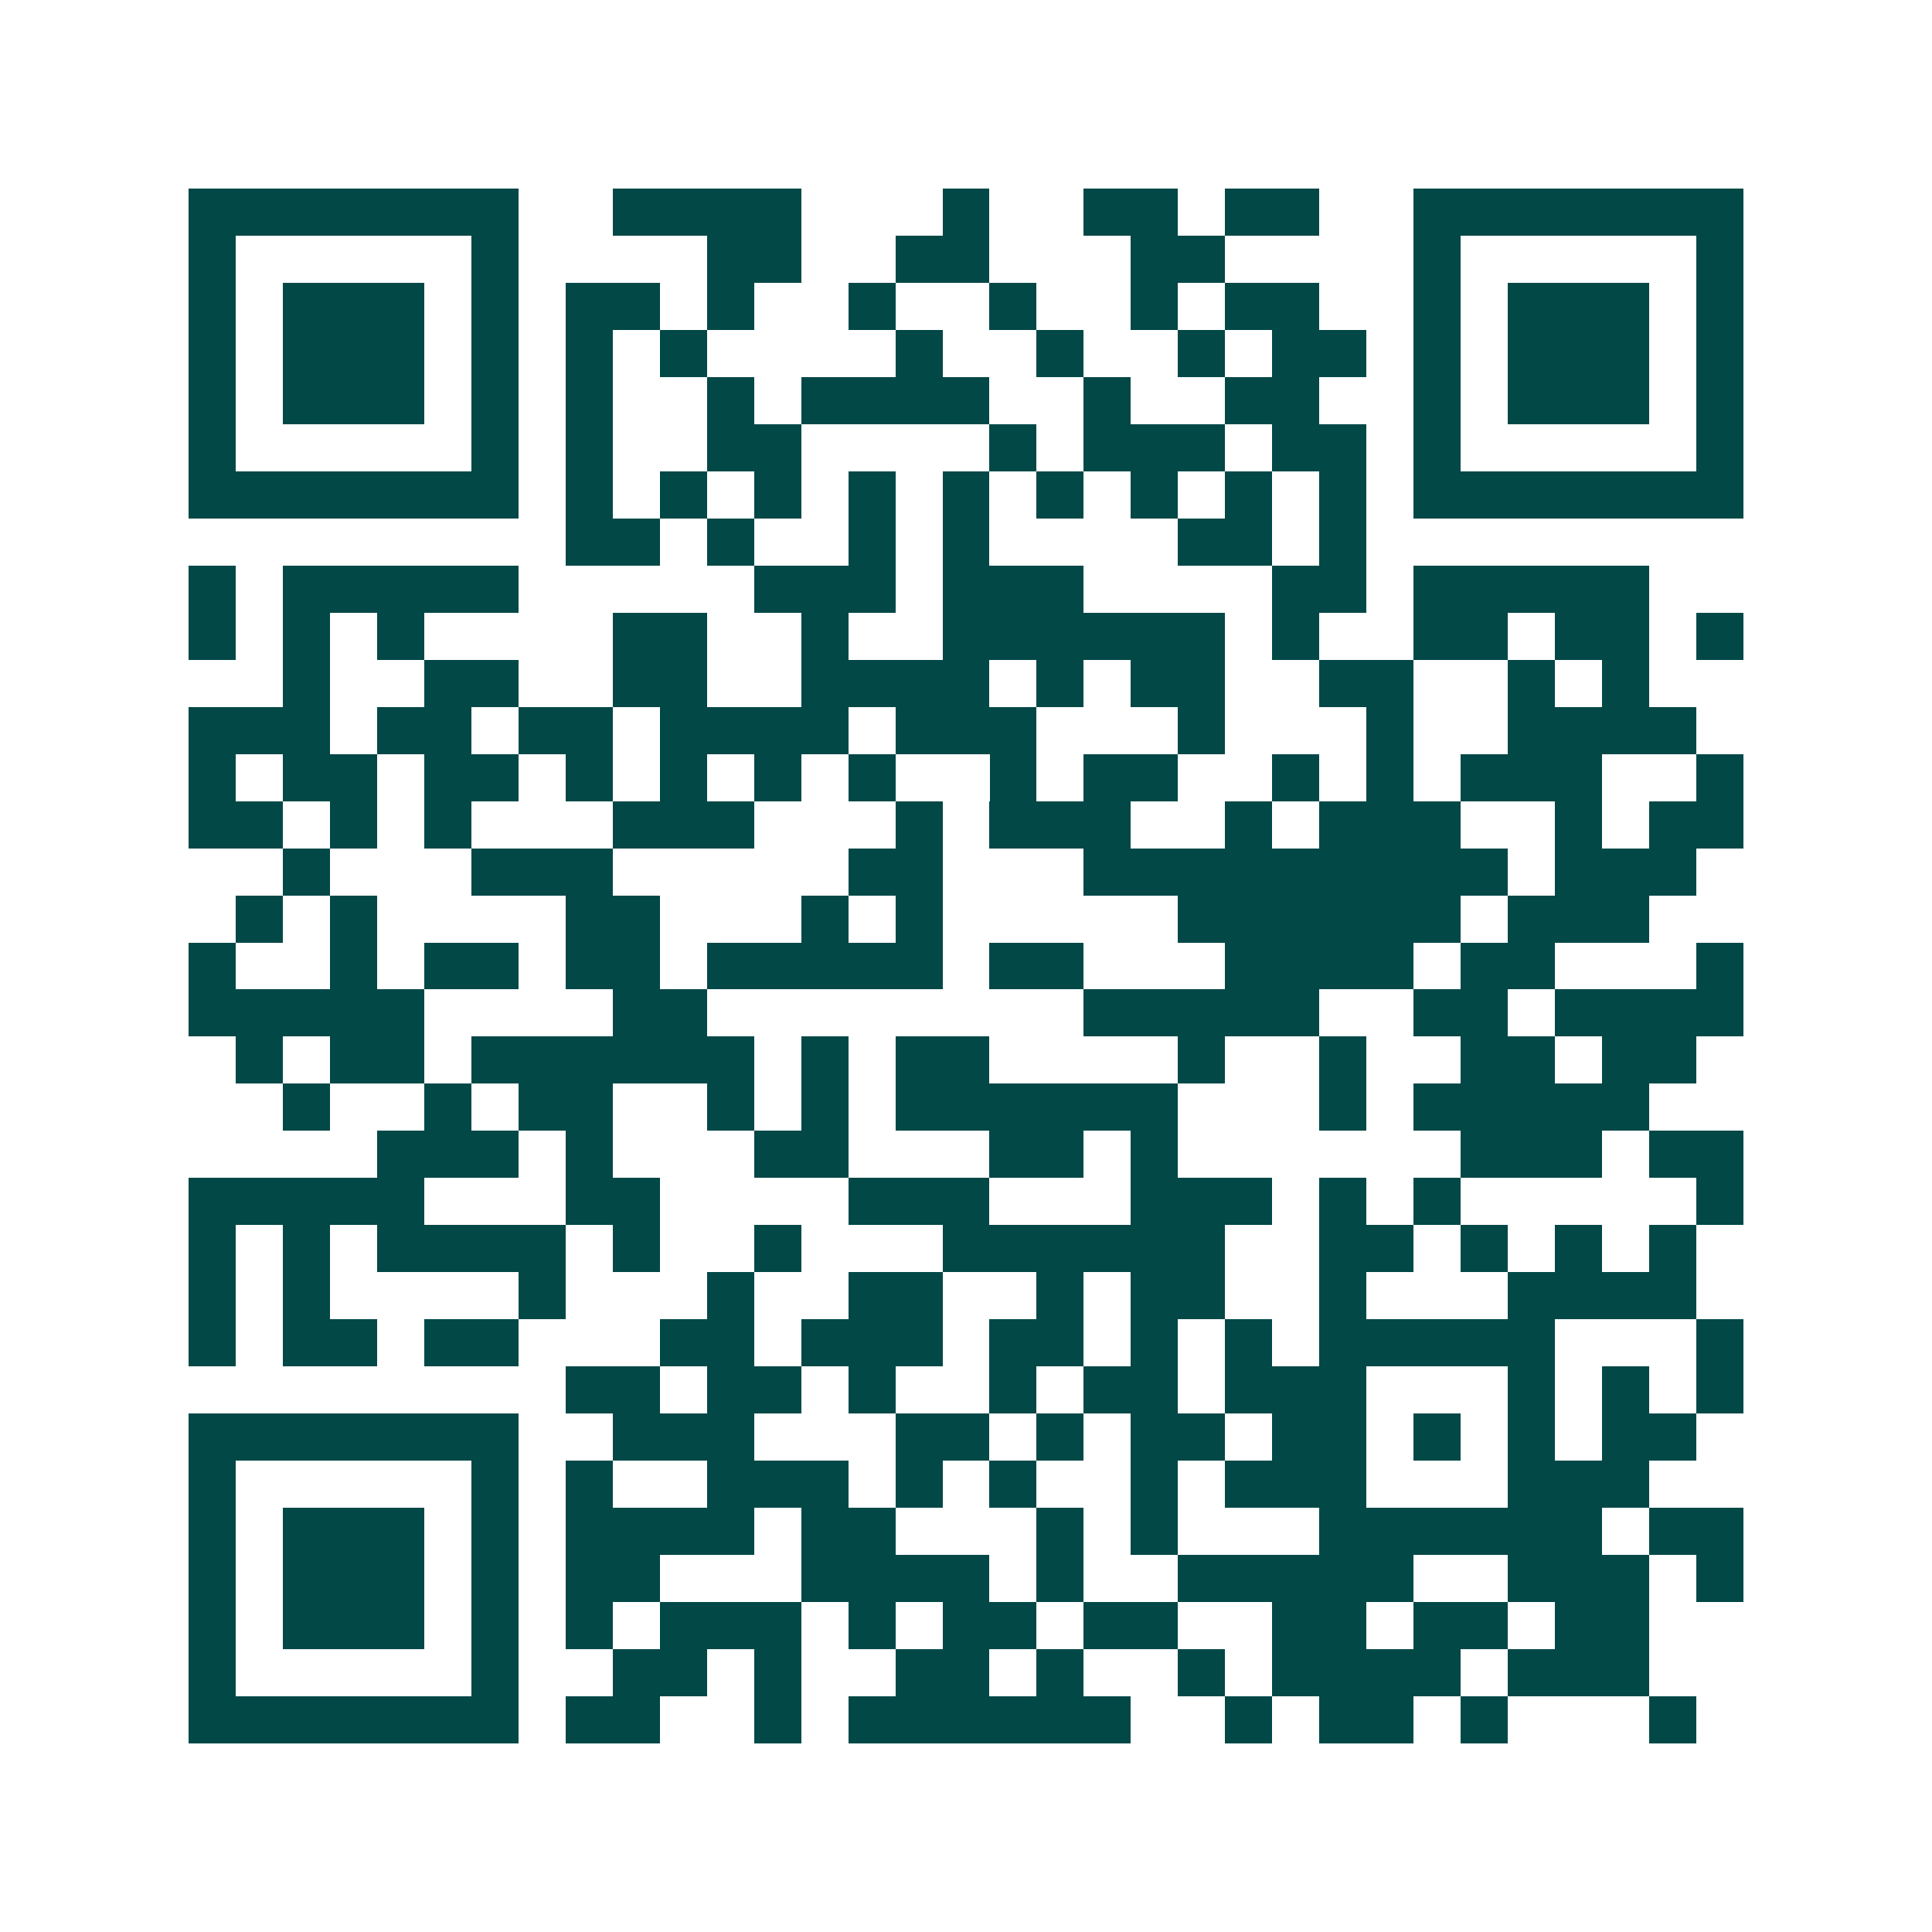 <svg xmlns="http://www.w3.org/2000/svg" width="200" height="200" viewBox="0 0 41 41" shape-rendering="crispEdges"><path fill="#ffffff" d="M0 0h41v41H0z"/><path stroke="#014847" d="M4 4.5h7m2 0h4m3 0h1m2 0h2m1 0h2m2 0h7M4 5.5h1m5 0h1m4 0h2m2 0h2m3 0h2m4 0h1m5 0h1M4 6.5h1m1 0h3m1 0h1m1 0h2m1 0h1m2 0h1m2 0h1m2 0h1m1 0h2m2 0h1m1 0h3m1 0h1M4 7.5h1m1 0h3m1 0h1m1 0h1m1 0h1m4 0h1m2 0h1m2 0h1m1 0h2m1 0h1m1 0h3m1 0h1M4 8.5h1m1 0h3m1 0h1m1 0h1m2 0h1m1 0h4m2 0h1m2 0h2m2 0h1m1 0h3m1 0h1M4 9.5h1m5 0h1m1 0h1m2 0h2m4 0h1m1 0h3m1 0h2m1 0h1m5 0h1M4 10.5h7m1 0h1m1 0h1m1 0h1m1 0h1m1 0h1m1 0h1m1 0h1m1 0h1m1 0h1m1 0h7M12 11.5h2m1 0h1m2 0h1m1 0h1m4 0h2m1 0h1M4 12.5h1m1 0h5m5 0h3m1 0h3m4 0h2m1 0h5M4 13.5h1m1 0h1m1 0h1m4 0h2m2 0h1m2 0h6m1 0h1m2 0h2m1 0h2m1 0h1M6 14.5h1m2 0h2m2 0h2m2 0h4m1 0h1m1 0h2m2 0h2m2 0h1m1 0h1M4 15.5h3m1 0h2m1 0h2m1 0h4m1 0h3m3 0h1m3 0h1m2 0h4M4 16.5h1m1 0h2m1 0h2m1 0h1m1 0h1m1 0h1m1 0h1m2 0h1m1 0h2m2 0h1m1 0h1m1 0h3m2 0h1M4 17.5h2m1 0h1m1 0h1m3 0h3m3 0h1m1 0h3m2 0h1m1 0h3m2 0h1m1 0h2M6 18.5h1m3 0h3m5 0h2m3 0h9m1 0h3M5 19.5h1m1 0h1m4 0h2m3 0h1m1 0h1m5 0h6m1 0h3M4 20.5h1m2 0h1m1 0h2m1 0h2m1 0h5m1 0h2m3 0h4m1 0h2m3 0h1M4 21.5h5m4 0h2m8 0h5m2 0h2m1 0h4M5 22.5h1m1 0h2m1 0h6m1 0h1m1 0h2m4 0h1m2 0h1m2 0h2m1 0h2M6 23.5h1m2 0h1m1 0h2m2 0h1m1 0h1m1 0h6m3 0h1m1 0h5M8 24.5h3m1 0h1m3 0h2m3 0h2m1 0h1m6 0h3m1 0h2M4 25.5h5m3 0h2m4 0h3m3 0h3m1 0h1m1 0h1m5 0h1M4 26.5h1m1 0h1m1 0h4m1 0h1m2 0h1m3 0h6m2 0h2m1 0h1m1 0h1m1 0h1M4 27.5h1m1 0h1m4 0h1m3 0h1m2 0h2m2 0h1m1 0h2m2 0h1m3 0h4M4 28.5h1m1 0h2m1 0h2m3 0h2m1 0h3m1 0h2m1 0h1m1 0h1m1 0h5m3 0h1M12 29.5h2m1 0h2m1 0h1m2 0h1m1 0h2m1 0h3m3 0h1m1 0h1m1 0h1M4 30.5h7m2 0h3m3 0h2m1 0h1m1 0h2m1 0h2m1 0h1m1 0h1m1 0h2M4 31.5h1m5 0h1m1 0h1m2 0h3m1 0h1m1 0h1m2 0h1m1 0h3m3 0h3M4 32.5h1m1 0h3m1 0h1m1 0h4m1 0h2m3 0h1m1 0h1m3 0h6m1 0h2M4 33.5h1m1 0h3m1 0h1m1 0h2m3 0h4m1 0h1m2 0h5m2 0h3m1 0h1M4 34.5h1m1 0h3m1 0h1m1 0h1m1 0h3m1 0h1m1 0h2m1 0h2m2 0h2m1 0h2m1 0h2M4 35.5h1m5 0h1m2 0h2m1 0h1m2 0h2m1 0h1m2 0h1m1 0h4m1 0h3M4 36.5h7m1 0h2m2 0h1m1 0h6m2 0h1m1 0h2m1 0h1m3 0h1"/></svg>
